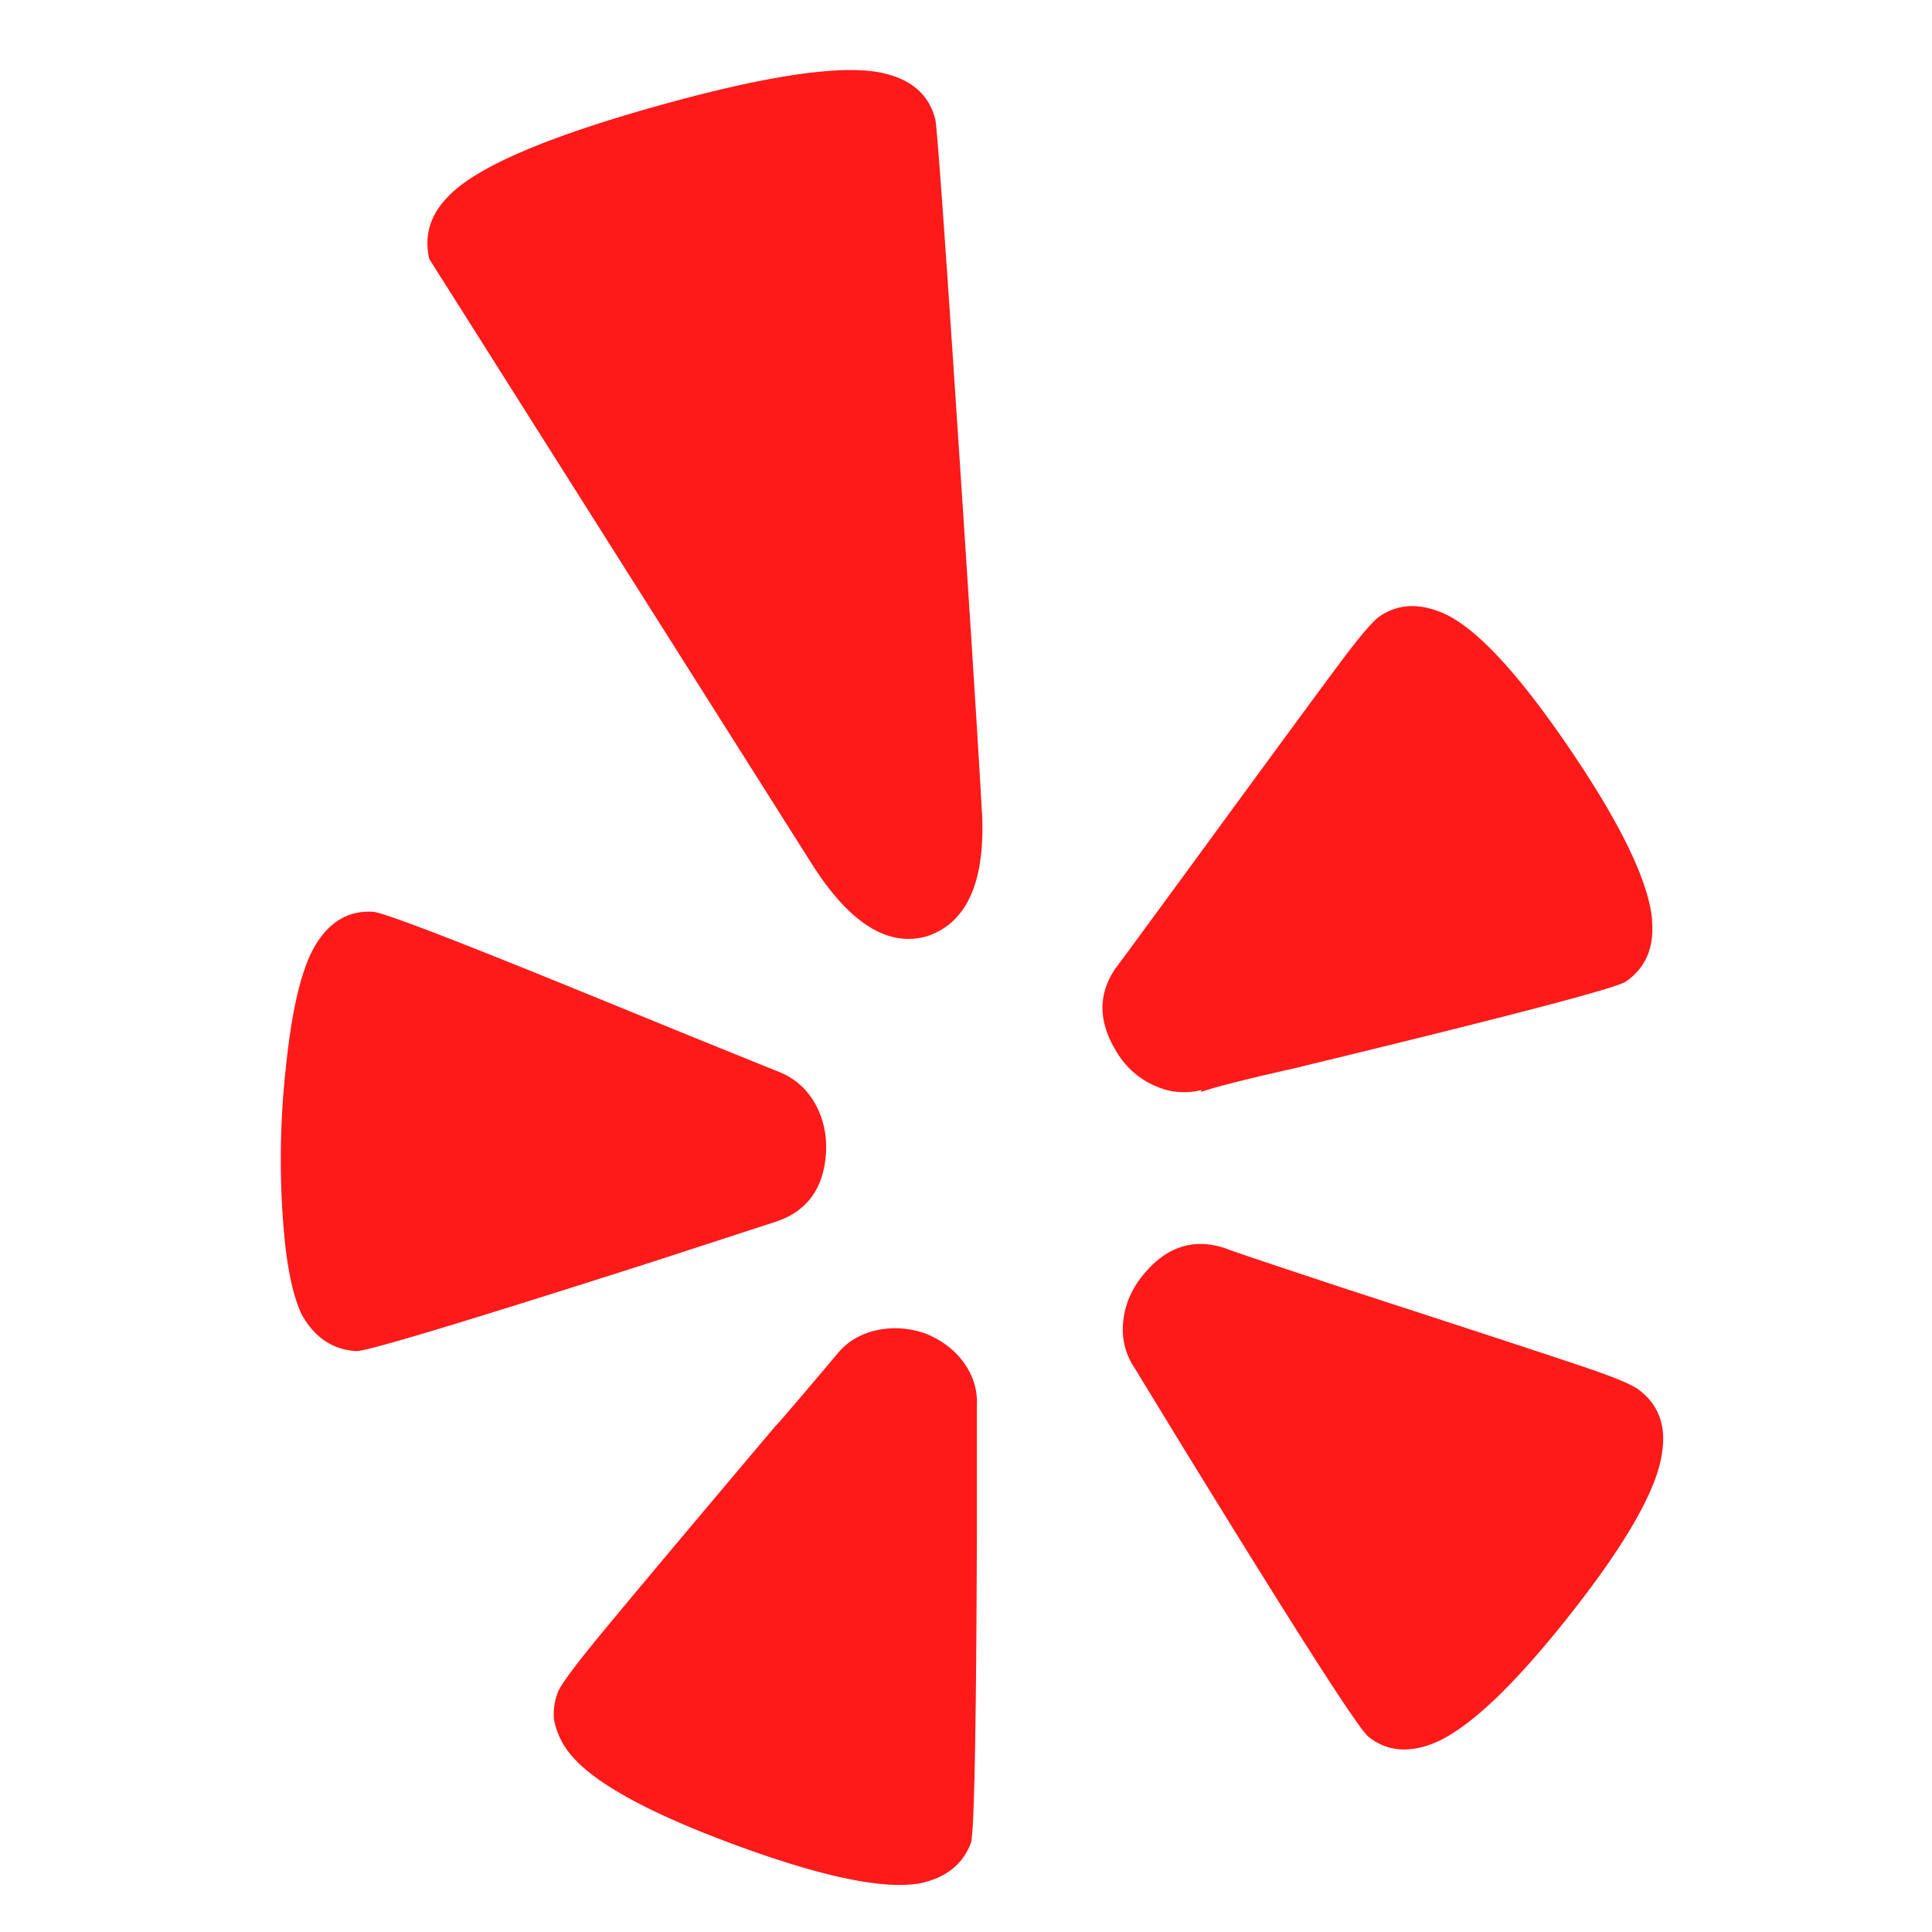 <svg width="33" height="33" fill="none" xmlns="http://www.w3.org/2000/svg"><path d="M16.686 24.011v2.196c-.011 3.365-.046 5.123-.103 5.273-.139.369-.433.6-.882.691-.623.104-1.668-.115-3.138-.657-1.47-.541-2.406-1.054-2.81-1.538a1.303 1.303 0 01-.293-.623 1.072 1.072 0 01.069-.45c.046-.114.242-.385.588-.812.345-.426 1.388-1.671 3.129-3.734.011 0 .357-.404 1.037-1.21.173-.22.4-.36.683-.424.283-.063.568-.043.856.06.277.116.493.283.648.502.156.219.228.461.216.726zm-2.576-4.34c-.034.635-.334 1.038-.899 1.21l-2.074.675c-3.17 1.014-4.853 1.522-5.049 1.522-.403-.023-.714-.231-.933-.623-.138-.288-.236-.72-.294-1.296a14.18 14.18 0 01.017-2.879c.104-1.043.277-1.76.519-2.152.242-.392.565-.577.968-.554.15 0 1.314.444 3.492 1.332l1.989.812 1.452.588c.265.104.47.28.614.527.144.248.21.527.198.839zm14.28 5.135c-.08.623-.607 1.55-1.581 2.784-.974 1.233-1.755 1.965-2.343 2.195-.426.162-.79.122-1.09-.12-.16-.116-1.22-1.77-3.18-4.962l-.813-1.331a1.18 1.18 0 01-.198-.796c.028-.288.14-.553.337-.795.403-.496.881-.645 1.434-.45.012.012.698.242 2.058.692 2.34.76 3.734 1.219 4.184 1.374.45.156.72.274.812.355.323.253.45.605.38 1.054zM16.774 13.88c.057 1.176-.254 1.879-.934 2.11-.668.195-1.325-.214-1.97-1.228L7.332 4.423c-.092-.403.018-.76.329-1.072.472-.495 1.668-1.01 3.587-1.547 1.92-.536 3.213-.717 3.881-.544.461.115.744.374.847.778.035.207.162 1.968.38 5.281.22 3.314.358 5.5.416 6.561zm11.445 1.867c.034.45-.116.79-.45 1.02-.173.116-2.069.611-5.688 1.487-.772.173-1.296.305-1.573.398l.017-.035a1.19 1.19 0 01-.795-.069 1.415 1.415 0 01-.64-.553c-.345-.542-.345-1.043 0-1.504.012-.012.444-.6 1.297-1.764 1.44-1.97 2.305-3.146 2.593-3.527.288-.38.484-.605.588-.674.323-.219.697-.23 1.124-.034.553.265 1.262 1.034 2.126 2.308.865 1.273 1.331 2.238 1.4 2.895v.052z" fill="#FF1A1A"/></svg>